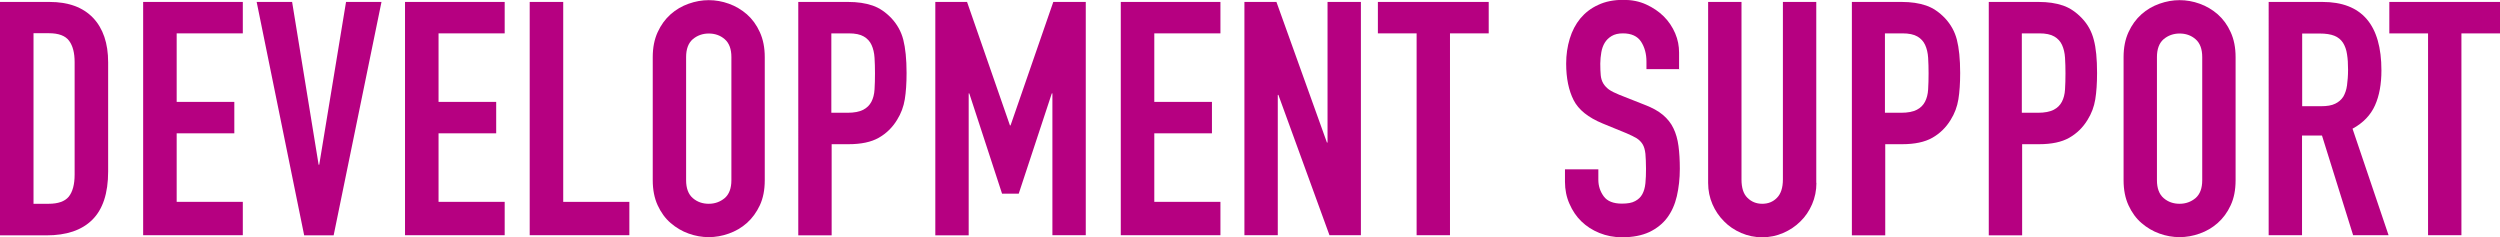 <?xml version="1.0" encoding="UTF-8"?><svg id="_レイヤー_2" xmlns="http://www.w3.org/2000/svg" viewBox="0 0 167.83 15.93"><defs><style>.cls-1{fill:#b60081;stroke-width:0px;}</style></defs><g id="design"><path class="cls-1" d="m0,.13h3.32c1.28,0,2.25.36,2.93,1.07.67.71,1.01,1.7,1.01,2.98v7.33c0,1.47-.36,2.55-1.07,3.25-.71.7-1.73,1.04-3.07,1.04H0V.13Zm2.24,13.55h1.03c.63,0,1.08-.16,1.34-.47.26-.32.4-.81.4-1.49v-7.55c0-.62-.12-1.09-.37-1.43-.25-.34-.7-.51-1.36-.51h-1.03v11.44Z"/><path class="cls-1" d="m9.61.13h6.69v2.11h-4.44v4.6h3.87v2.11h-3.87v4.6h4.44v2.24h-6.69V.13Z"/><path class="cls-1" d="m22.4,15.8h-1.98L17.23.13h2.38l1.78,10.93h.04L23.23.13h2.38l-3.21,15.66Z"/><path class="cls-1" d="m27.19.13h6.69v2.11h-4.44v4.6h3.87v2.11h-3.87v4.6h4.44v2.24h-6.69V.13Z"/><path class="cls-1" d="m35.57.13h2.24v13.42h4.44v2.24h-6.69V.13Z"/><path class="cls-1" d="m43.82,3.83c0-.63.11-1.19.33-1.67.22-.48.51-.88.87-1.2.36-.32.76-.55,1.21-.71.45-.16.9-.24,1.35-.24s.91.08,1.35.24c.45.16.85.4,1.21.71.36.32.65.71.87,1.2.22.48.33,1.04.33,1.67v8.27c0,.65-.11,1.21-.33,1.68s-.51.87-.87,1.19c-.36.32-.76.55-1.21.71-.45.16-.9.24-1.35.24s-.91-.08-1.35-.24c-.45-.16-.85-.4-1.21-.71-.36-.31-.65-.71-.87-1.19-.22-.48-.33-1.04-.33-1.68V3.83Zm2.24,8.27c0,.54.15.94.45,1.2.3.26.66.38,1.07.38s.77-.13,1.07-.38c.3-.26.45-.66.45-1.2V3.83c0-.54-.15-.94-.45-1.2-.3-.26-.66-.38-1.07-.38s-.77.13-1.07.38c-.3.26-.45.66-.45,1.2v8.27Z"/><path class="cls-1" d="m53.57.13h3.37c.62,0,1.16.08,1.63.24.47.16.89.45,1.28.86.38.41.65.89.79,1.44s.22,1.29.22,2.23c0,.69-.04,1.28-.12,1.77-.08.49-.25.95-.52,1.38-.31.51-.72.91-1.23,1.2-.51.29-1.19.43-2.02.43h-1.14v6.12h-2.24V.13Zm2.24,7.44h1.08c.46,0,.81-.07,1.06-.2.25-.13.43-.31.55-.54.12-.23.19-.5.21-.83.02-.32.03-.68.03-1.08,0-.37-.01-.71-.03-1.04-.02-.33-.09-.62-.2-.86-.11-.24-.28-.43-.52-.57-.24-.14-.57-.21-1.01-.21h-1.17v5.32Z"/><path class="cls-1" d="m62.76.13h2.16l2.88,8.29h.04L70.71.13h2.18v15.66h-2.24V6.27h-.04l-2.22,6.73h-1.12l-2.2-6.73h-.04v9.53h-2.24V.13Z"/><path class="cls-1" d="m75.24.13h6.69v2.11h-4.44v4.6h3.87v2.11h-3.87v4.6h4.44v2.24h-6.69V.13Z"/><path class="cls-1" d="m83.53.13h2.16l3.39,9.44h.04V.13h2.24v15.66h-2.11l-3.43-9.42h-.04v9.42h-2.24V.13Z"/><path class="cls-1" d="m95.1,2.24h-2.6V.13h7.44v2.11h-2.6v13.55h-2.24V2.24Z"/><path class="cls-1" d="m112.77,4.64h-2.24v-.51c0-.51-.12-.96-.36-1.33-.24-.37-.65-.56-1.22-.56-.31,0-.56.06-.76.18-.2.12-.35.27-.46.45-.11.18-.19.4-.23.64-.04.24-.07.5-.07.76,0,.31.01.57.03.78.02.21.08.4.17.55.09.15.22.29.38.41.17.12.4.23.69.35l1.72.68c.5.19.9.41,1.21.67.31.26.55.56.71.9.17.35.28.74.34,1.19.06.45.09.96.09,1.53,0,.66-.07,1.27-.2,1.84-.13.56-.35,1.05-.65,1.45s-.7.72-1.2.96c-.5.23-1.11.35-1.83.35-.54,0-1.05-.1-1.52-.29-.47-.19-.87-.45-1.21-.78-.34-.33-.6-.72-.8-1.18-.2-.45-.3-.95-.3-1.47v-.84h2.24v.7c0,.41.12.78.36,1.11.24.33.65.49,1.22.49.38,0,.68-.05.89-.17.21-.11.37-.26.48-.46.11-.2.18-.44.21-.74.03-.29.04-.62.04-.97,0-.41-.02-.75-.04-1.01-.03-.26-.09-.48-.19-.64-.1-.16-.23-.29-.4-.4-.17-.1-.39-.21-.67-.33l-1.61-.66c-.97-.4-1.62-.92-1.95-1.57s-.5-1.47-.5-2.45c0-.59.08-1.14.24-1.67.16-.53.4-.98.71-1.36.32-.38.71-.69,1.2-.91.48-.23,1.05-.34,1.69-.34.56,0,1.07.1,1.53.31.46.21.86.48,1.19.81s.58.71.76,1.13.26.85.26,1.29v1.1Z"/><path class="cls-1" d="m121.94,12.28c0,.51-.1.99-.29,1.43-.19.44-.45.83-.78,1.15-.33.33-.72.59-1.16.78s-.91.29-1.41.29-.97-.1-1.41-.29-.83-.45-1.15-.78c-.33-.33-.59-.71-.78-1.15-.19-.44-.29-.92-.29-1.43V.13h2.24v11.92c0,.56.13.97.4,1.23.26.26.59.4.99.4s.73-.13.99-.4c.26-.26.4-.67.4-1.23V.13h2.24v12.14Z"/><path class="cls-1" d="m124.3.13h3.37c.62,0,1.16.08,1.63.24.47.16.89.45,1.28.86.38.41.65.89.79,1.44s.22,1.29.22,2.23c0,.69-.04,1.28-.12,1.77-.08.49-.25.95-.52,1.38-.31.51-.72.91-1.23,1.2-.51.29-1.19.43-2.02.43h-1.14v6.12h-2.24V.13Zm2.24,7.44h1.08c.46,0,.81-.07,1.06-.2.25-.13.43-.31.55-.54.12-.23.19-.5.21-.83.02-.32.03-.68.03-1.08,0-.37-.01-.71-.03-1.04-.02-.33-.09-.62-.2-.86-.11-.24-.28-.43-.52-.57-.24-.14-.57-.21-1.01-.21h-1.17v5.32Z"/><path class="cls-1" d="m133.49.13h3.37c.62,0,1.16.08,1.63.24.47.16.89.45,1.28.86s.65.89.79,1.44c.15.55.22,1.29.22,2.23,0,.69-.04,1.28-.12,1.77-.08.49-.25.95-.52,1.38-.31.51-.72.91-1.23,1.2-.51.29-1.19.43-2.02.43h-1.14v6.12h-2.24V.13Zm2.24,7.44h1.08c.45,0,.81-.07,1.06-.2.25-.13.43-.31.55-.54.12-.23.19-.5.21-.83.02-.32.03-.68.03-1.08,0-.37-.01-.71-.03-1.04s-.09-.62-.2-.86c-.11-.24-.28-.43-.52-.57s-.57-.21-1.01-.21h-1.17v5.32Z"/><path class="cls-1" d="m142.56,3.83c0-.63.11-1.19.33-1.67.22-.48.51-.88.87-1.2.36-.32.76-.55,1.21-.71.45-.16.9-.24,1.35-.24s.91.08,1.35.24c.45.16.85.4,1.21.71.36.32.65.71.87,1.2.22.48.33,1.04.33,1.67v8.27c0,.65-.11,1.21-.33,1.68-.22.48-.51.87-.87,1.19-.36.32-.76.55-1.21.71-.45.16-.9.24-1.35.24s-.91-.08-1.35-.24c-.45-.16-.85-.4-1.21-.71-.36-.31-.65-.71-.87-1.19s-.33-1.04-.33-1.68V3.83Zm2.24,8.27c0,.54.15.94.45,1.2.3.26.66.38,1.07.38s.77-.13,1.07-.38c.3-.26.45-.66.45-1.2V3.83c0-.54-.15-.94-.45-1.2-.3-.26-.66-.38-1.07-.38s-.77.13-1.07.38c-.3.26-.45.66-.45,1.2v8.27Z"/><path class="cls-1" d="m152.3.13h3.61c2.64,0,3.96,1.53,3.96,4.6,0,.91-.14,1.69-.43,2.34-.29.65-.79,1.18-1.51,1.57l2.42,7.15h-2.38l-2.09-6.69h-1.34v6.69h-2.24V.13Zm2.24,7h1.28c.4,0,.71-.05.95-.17.23-.11.41-.27.54-.47.12-.21.21-.46.25-.76.04-.3.07-.65.07-1.05s-.02-.74-.07-1.04c-.04-.3-.14-.56-.27-.77-.14-.21-.33-.37-.58-.47-.25-.1-.58-.15-.99-.15h-1.17v4.88Z"/><path class="cls-1" d="m163,2.24h-2.6V.13h7.44v2.11h-2.6v13.55h-2.24V2.24Z"/></g></svg>